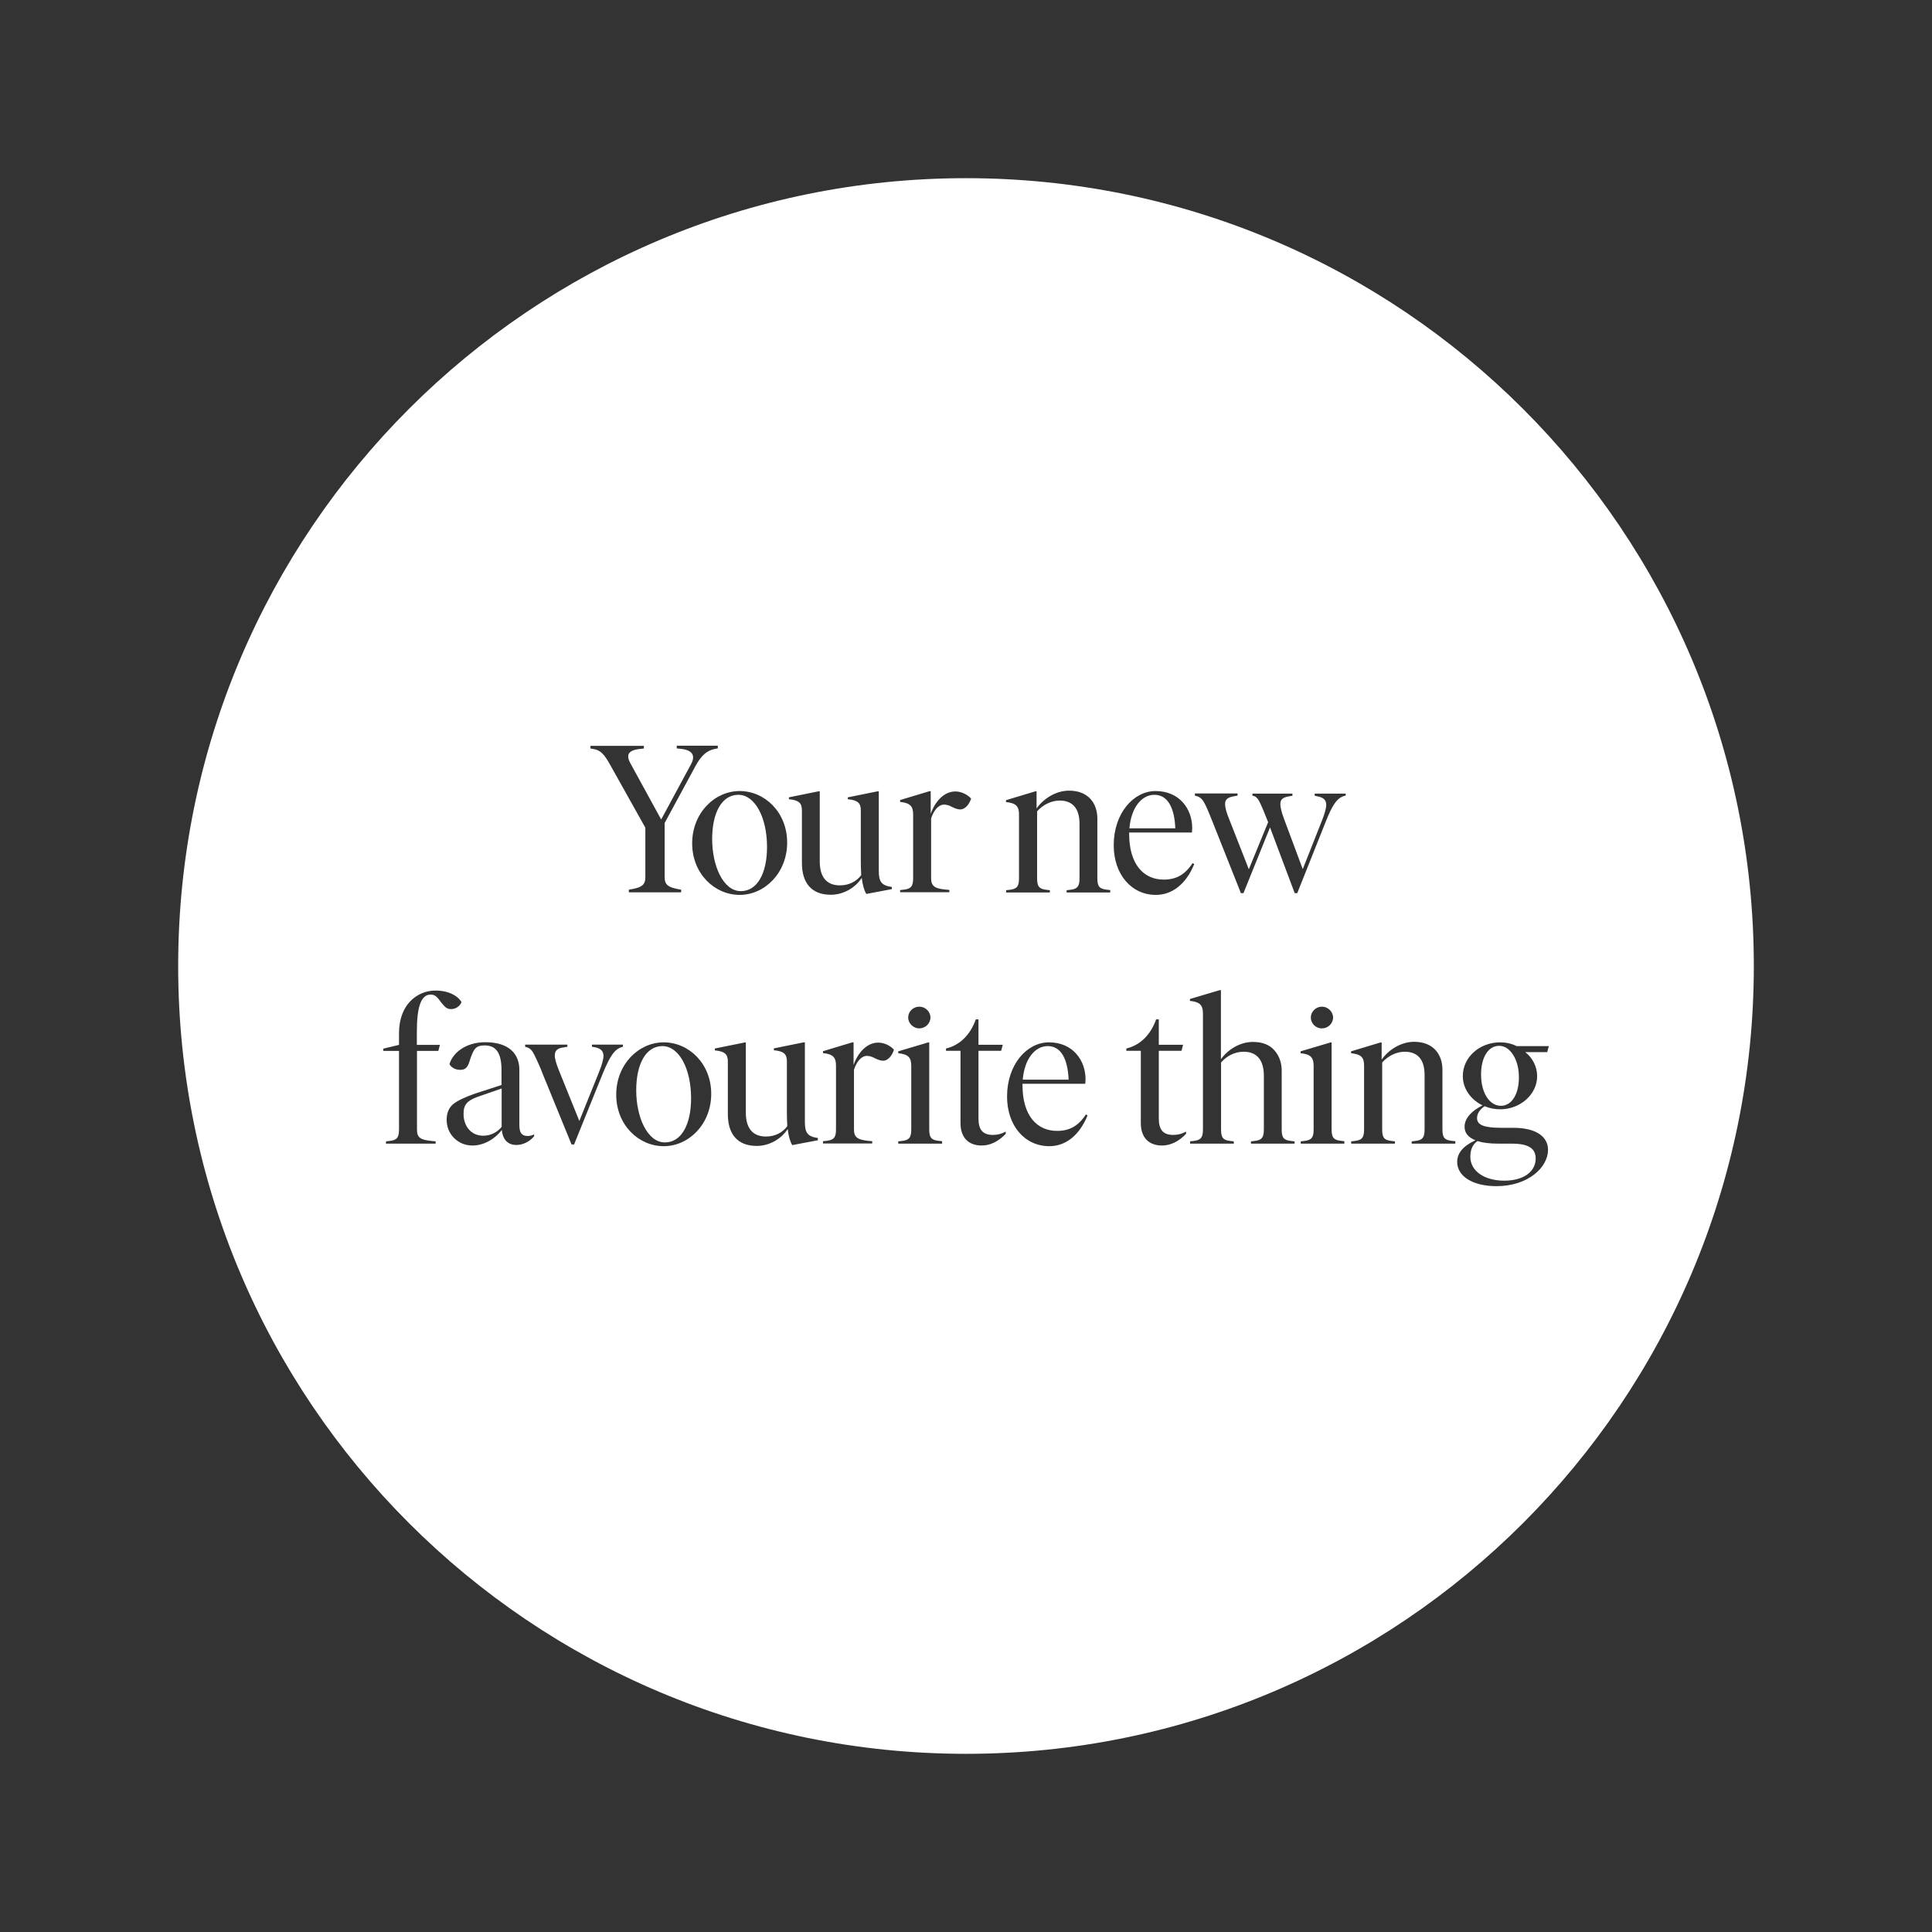 <?xml version="1.0" encoding="utf-8"?>
<!-- Generator: Adobe Illustrator 26.0.1, SVG Export Plug-In . SVG Version: 6.00 Build 0)  -->
<svg version="1.1" id="Layer_1" xmlns="http://www.w3.org/2000/svg" xmlns:xlink="http://www.w3.org/1999/xlink" x="0px" y="0px"
	 viewBox="0 0 144 144" style="enable-background:new 0 0 144 144;" xml:space="preserve">
<rect x="0" y="0" width="144" height="144" fill="#333333" stroke="none"/>
<style type="text/css">
	.st0{fill:#FFFFFF;}
</style>
<g>
	<g>
		<path class="st0" d="M86.04,59.24c-0.95,0-1.73,0.95-1.86,2.5h3.42C87.54,60.18,87.02,59.24,86.04,59.24z"/>
	</g>
	<g>
		<path class="st0" d="M72,13.28c-32.43,0-58.72,26.29-58.72,58.72c0,32.43,26.29,58.72,58.72,58.72
			c32.43,0,58.72-26.29,58.72-58.72C130.72,39.57,104.43,13.28,72,13.28z M67.09,66.34l0.27-0.03c0.52-0.06,0.7-0.23,0.7-0.84v-4.76
			c0-0.62-0.22-0.86-0.97-0.94v-0.14l2.19-0.66h0.09v1.69c0.31-0.89,0.97-1.67,1.84-1.67c0.48,0,0.94,0.27,1.17,0.53
			c-0.12,0.39-0.42,0.81-0.81,0.81c-0.16,0-0.37-0.06-0.64-0.2c-0.2-0.11-0.39-0.16-0.56-0.16c-0.42,0-0.77,0.42-0.97,1.03v4.46
			c0,0.58,0.28,0.77,1.05,0.84l0.31,0.03v0.17h-3.67V66.34z M69.35,75.84c0,0.44-0.38,0.81-0.83,0.81s-0.83-0.38-0.83-0.81
			c0-0.44,0.37-0.81,0.83-0.81S69.35,75.41,69.35,75.84z M58.79,59.43l2.22-0.45h0.09v5.23c0,1.12,0.48,1.78,1.5,1.78
			c0.67,0,1.22-0.28,1.59-0.76c-0.02-0.38-0.03-0.7-0.03-0.97V60.4c0-0.55-0.23-0.76-0.97-0.83v-0.14l2.22-0.45h0.09v5.93
			c0,0.81,0.2,1.09,0.97,1.2v0.16l-1.9,0.36c-0.17-0.28-0.28-0.69-0.34-1.2c-0.44,0.69-1.31,1.26-2.31,1.26
			c-1.44,0-2.15-0.89-2.15-2.37V60.4c0-0.55-0.23-0.76-0.97-0.83V59.43z M58.67,62.8c0,2.26-1.67,3.9-3.54,3.9s-3.54-1.58-3.54-3.84
			c0-2.26,1.67-3.9,3.54-3.9S58.67,60.54,58.67,62.8z M44.01,55.59h3.98v0.2l-0.28,0.03c-0.58,0.06-0.89,0.23-0.89,0.56
			c0,0.14,0.06,0.31,0.17,0.52l2.29,4.18l2.22-4.11c0.11-0.2,0.16-0.37,0.16-0.52c0-0.36-0.31-0.58-0.95-0.64l-0.27-0.03v-0.2h3.06
			v0.2l-0.17,0.03c-0.62,0.11-1.06,0.48-1.5,1.3l-2.29,4.23v4.06c0,0.58,0.33,0.73,0.95,0.86l0.28,0.05v0.2h-3.9v-0.2l0.28-0.05
			c0.62-0.12,0.95-0.28,0.95-0.86v-3.71l-2.62-4.68c-0.45-0.81-0.73-1.11-1.28-1.19l-0.19-0.03V55.59z M32.91,74.75
			c-0.33-0.45-0.48-0.62-0.81-0.62c-0.7,0-1.03,0.87-1.03,2.75v1h1.72l-0.12,0.45h-1.59v5.87c0,0.61,0.28,0.76,1.09,0.84l0.3,0.03
			v0.17h-3.7v-0.17l0.27-0.03c0.52-0.06,0.7-0.23,0.7-0.84v-5.87h-1.17v-0.17l1.17-0.28V77c0-2.14,1.37-3.17,2.72-3.17
			c1.01,0,1.69,0.42,1.94,0.87c-0.14,0.31-0.44,0.51-0.76,0.51C33.32,75.22,33.18,75.08,32.91,74.75z M39.82,84.68
			c-0.37,0.44-0.87,0.66-1.33,0.66c-0.7,0-1.03-0.48-1.09-1.12c-0.5,0.67-1.34,1.16-2.17,1.16c-0.55,0-1.01-0.19-1.39-0.56
			c-0.36-0.37-0.55-0.83-0.55-1.37c0-0.48,0.16-0.87,0.47-1.14c0.33-0.27,0.87-0.53,1.65-0.8l1.97-0.64v-1.09
			c0-1.29-0.39-1.86-1.26-1.86c-0.67,0-0.83,0.25-1.14,1.23c-0.14,0.45-0.34,0.59-0.67,0.59c-0.37,0-0.67-0.17-0.81-0.42
			c0.22-0.8,1.17-1.64,2.67-1.64c1.75,0,2.54,0.86,2.54,2.06v4.12c0,0.56,0.17,0.81,0.62,0.81c0.19,0,0.34-0.05,0.48-0.12V84.68z
			 M44.94,79.98l-2.15,5.32H42.6l-2.15-5.26l-0.12-0.31c-0.27-0.64-0.47-1.06-0.61-1.3s-0.34-0.36-0.58-0.41v-0.16h3.15v0.16
			l-0.3,0.05c-0.44,0.06-0.64,0.23-0.64,0.61c0,0.2,0.09,0.56,0.3,1.08l1.53,3.79l1.47-3.65c0.22-0.55,0.33-0.95,0.33-1.19
			c0-0.38-0.22-0.58-0.67-0.66l-0.19-0.03v-0.16h2.31v0.16C45.82,78.16,45.49,78.67,44.94,79.98z M49.47,85.43
			c-1.87,0-3.54-1.58-3.54-3.84c0-2.26,1.67-3.9,3.54-3.9s3.54,1.58,3.54,3.84C53.01,83.79,51.34,85.43,49.47,85.43z M60.95,84.99
			l-1.9,0.36c-0.17-0.28-0.28-0.69-0.34-1.2c-0.44,0.69-1.31,1.26-2.31,1.26c-1.44,0-2.15-0.89-2.15-2.37v-3.92
			c0-0.55-0.23-0.76-0.97-0.83v-0.14l2.22-0.45h0.09v5.23c0,1.12,0.48,1.78,1.5,1.78c0.67,0,1.22-0.28,1.59-0.77
			c-0.02-0.37-0.03-0.7-0.03-0.97v-3.86c0-0.55-0.23-0.76-0.97-0.83v-0.14l2.22-0.45h0.09v5.93c0,0.81,0.2,1.09,0.97,1.2V84.99z
			 M65.82,79.06c-0.16,0-0.37-0.06-0.64-0.2c-0.2-0.11-0.39-0.16-0.56-0.16c-0.42,0-0.77,0.42-0.97,1.03v4.46
			c0,0.58,0.28,0.76,1.05,0.84l0.31,0.03v0.17h-3.67v-0.17l0.27-0.03c0.52-0.06,0.7-0.23,0.7-0.84v-4.76c0-0.62-0.22-0.86-0.97-0.94
			v-0.14l2.19-0.66h0.09v1.69c0.31-0.89,0.97-1.67,1.84-1.67c0.48,0,0.94,0.26,1.17,0.53C66.51,78.64,66.21,79.06,65.82,79.06z
			 M70.21,85.24h-3.26v-0.17l0.27-0.03c0.52-0.06,0.7-0.23,0.7-0.84v-4.76c0-0.62-0.22-0.86-0.97-0.94v-0.14l2.22-0.66h0.09v6.49
			c0,0.61,0.17,0.78,0.69,0.84l0.27,0.03V85.24z M74.96,84.51c-0.55,0.58-1.17,0.87-1.79,0.87c-0.98,0-1.58-0.59-1.58-1.67v-5.39
			h-1.08v-0.17c1.06-0.25,1.83-1.06,2.22-2.17h0.2v1.89h1.81l-0.12,0.45h-1.69v5.04c0,0.86,0.33,1.23,1.08,1.23
			c0.34,0,0.66-0.08,0.95-0.25V84.51z M78.21,85.43c-1.83,0-3.15-1.53-3.15-3.7c0-2.39,1.48-4.04,3.12-4.04
			c1.8,0,2.73,1.36,2.73,2.75l-0.02,0.34h-4.68v0.09c0,2.29,1.08,3.42,2.58,3.42c0.92,0,1.58-0.36,2.15-1.23l0.12,0.08
			C80.44,84.65,79.41,85.43,78.21,85.43z M82.75,66.52H79.5v-0.17l0.27-0.03c0.51-0.06,0.69-0.23,0.69-0.84v-4.09
			c0-1.12-0.51-1.72-1.47-1.72c-0.64,0-1.25,0.31-1.69,0.8v5.01c0,0.61,0.17,0.78,0.69,0.84l0.26,0.03v0.17h-3.26v-0.17l0.26-0.03
			c0.52-0.06,0.7-0.23,0.7-0.84v-4.78c0-0.61-0.22-0.84-0.97-0.92v-0.14l2.19-0.66h0.09v1.28c0.48-0.7,1.41-1.33,2.42-1.33
			c1.44,0,2.11,0.95,2.11,2.08v4.46c0,0.61,0.17,0.78,0.69,0.84l0.27,0.03V66.52z M83.01,63c0-2.39,1.48-4.04,3.12-4.04
			c1.8,0,2.73,1.36,2.73,2.75l-0.02,0.34h-4.68v0.09c0,2.29,1.08,3.42,2.58,3.42c0.92,0,1.58-0.36,2.15-1.23l0.12,0.08
			c-0.62,1.51-1.66,2.29-2.86,2.29C84.33,66.7,83.01,65.17,83.01,63z M88.4,84.51c-0.55,0.58-1.17,0.87-1.79,0.87
			c-0.98,0-1.58-0.59-1.58-1.67v-5.39h-1.08v-0.17c1.06-0.25,1.83-1.06,2.22-2.17h0.2v1.89h1.81l-0.12,0.45h-1.69v5.04
			c0,0.86,0.33,1.23,1.08,1.23c0.34,0,0.66-0.08,0.95-0.25V84.51z M96.49,85.24h-3.25v-0.17l0.27-0.03
			c0.51-0.06,0.69-0.23,0.69-0.84v-4.03c0-1.14-0.51-1.78-1.5-1.78c-0.67,0-1.26,0.31-1.69,0.8v5.01c0,0.61,0.17,0.78,0.69,0.84
			l0.26,0.03v0.17H88.7v-0.17l0.26-0.03c0.52-0.06,0.7-0.23,0.7-0.84v-8.66c0-0.62-0.22-0.86-0.97-0.94v-0.14l2.22-0.66h0.09v5.15
			c0.5-0.7,1.39-1.29,2.39-1.29c0.72,0,1.25,0.22,1.61,0.64c0.36,0.42,0.53,0.92,0.53,1.5v4.4c0,0.61,0.17,0.78,0.69,0.84l0.27,0.03
			V85.24z M100.21,85.24h-3.26v-0.17l0.26-0.03c0.52-0.06,0.7-0.23,0.7-0.84v-4.76c0-0.62-0.22-0.86-0.97-0.94v-0.14l2.22-0.66h0.09
			v6.49c0,0.61,0.17,0.78,0.69,0.84l0.26,0.03V85.24z M97.7,75.84c0-0.44,0.38-0.81,0.83-0.81c0.45,0,0.83,0.38,0.83,0.81
			c0,0.44-0.37,0.81-0.83,0.81C98.08,76.66,97.7,76.28,97.7,75.84z M100.29,59.3c-0.61,0.12-0.97,0.66-1.48,1.95l-2.12,5.32h-0.19
			l-1.84-4.9l-1.98,4.9h-0.19l-2.09-5.26c-0.66-1.65-0.75-1.87-1.34-2.01v-0.16h3.18v0.16l-0.27,0.05
			c-0.45,0.08-0.66,0.22-0.66,0.58c0,0.23,0.09,0.61,0.3,1.11l1.47,3.75l1.44-3.51c-0.3-0.77-0.52-1.28-0.66-1.55
			c-0.14-0.27-0.31-0.41-0.51-0.42v-0.16h2.98v0.16l-0.28,0.05c-0.44,0.08-0.62,0.22-0.62,0.58c0,0.23,0.09,0.61,0.28,1.11
			l1.39,3.73l1.42-3.59c0.22-0.55,0.33-0.95,0.33-1.19c0-0.36-0.19-0.56-0.64-0.64l-0.22-0.05v-0.16h2.31V59.3z M108.47,85.24h-3.25
			v-0.17l0.27-0.03c0.51-0.06,0.69-0.23,0.69-0.84v-4.09c0-1.12-0.51-1.72-1.47-1.72c-0.64,0-1.25,0.31-1.69,0.8v5.01
			c0,0.61,0.17,0.78,0.69,0.84l0.26,0.03v0.17h-3.26v-0.17l0.26-0.03c0.52-0.06,0.7-0.23,0.7-0.84v-4.78c0-0.61-0.22-0.84-0.97-0.92
			v-0.14l2.19-0.66h0.09v1.28c0.48-0.7,1.41-1.33,2.42-1.33c1.44,0,2.11,0.95,2.11,2.08v4.46c0,0.61,0.17,0.78,0.69,0.84l0.27,0.03
			V85.24z M111.54,88.41c-1.76,0-2.93-0.73-2.93-1.81c0-0.66,0.45-1.19,1.36-1.61c-0.55-0.22-0.81-0.56-0.81-1.01
			c0-0.64,0.55-1.2,1.34-1.59c-0.89-0.44-1.47-1.25-1.47-2.19c0-1.41,1.26-2.51,2.78-2.51c0.44,0,0.84,0.09,1.23,0.28h2.4
			l-0.12,0.45h-1.64c0.55,0.42,0.89,1.09,0.89,1.79c0,1.36-1.26,2.47-2.75,2.47c-0.42,0-0.81-0.08-1.17-0.23
			c-0.38,0.27-0.56,0.56-0.56,0.89c0,0.51,0.53,0.72,1.78,0.72h0.92c1.75,0,2.59,0.69,2.59,1.64
			C115.38,87.02,113.88,88.41,111.54,88.41z"/>
	</g>
	<g>
		<path class="st0" d="M49.37,77.97c-1.23,0-1.95,1.34-1.95,3.29c0,2.01,0.83,3.89,2.14,3.89c1.23,0,1.95-1.34,1.95-3.29
			C51.51,79.67,50.62,77.97,49.37,77.97z"/>
	</g>
	<g>
		<path class="st0" d="M78.09,77.97c-0.95,0-1.73,0.95-1.86,2.5h3.42C79.58,78.9,79.07,77.97,78.09,77.97z"/>
	</g>
	<g>
		<path class="st0" d="M34.55,83.03c0,0.87,0.53,1.62,1.47,1.62c0.56,0,1.06-0.27,1.37-0.66v-2.86l-1.76,0.61
			C34.8,82.04,34.55,82.34,34.55,83.03z"/>
	</g>
	<g>
		<path class="st0" d="M112.68,85.24h-1.03c-0.59,0-1.11-0.06-1.53-0.19c-0.36,0.25-0.53,0.64-0.53,1.17c0,1.05,1.03,1.78,2.53,1.78
			c1.44,0,2.34-0.67,2.34-1.65C114.46,85.65,114.01,85.24,112.68,85.24z"/>
	</g>
	<g>
		<path class="st0" d="M55.22,66.42c1.23,0,1.95-1.34,1.95-3.29c0-2.19-0.89-3.89-2.14-3.89c-1.23,0-1.95,1.34-1.95,3.29
			C53.08,64.55,53.91,66.42,55.22,66.42z"/>
	</g>
	<g>
		<path class="st0" d="M111.87,82.42c0.8,0,1.34-0.86,1.34-2.11c0-0.67-0.14-1.22-0.42-1.67c-0.28-0.45-0.64-0.69-1.06-0.69
			c-0.81,0-1.34,0.87-1.34,2.14C110.39,81.45,111.01,82.42,111.87,82.42z"/>
	</g>
</g>
</svg>
